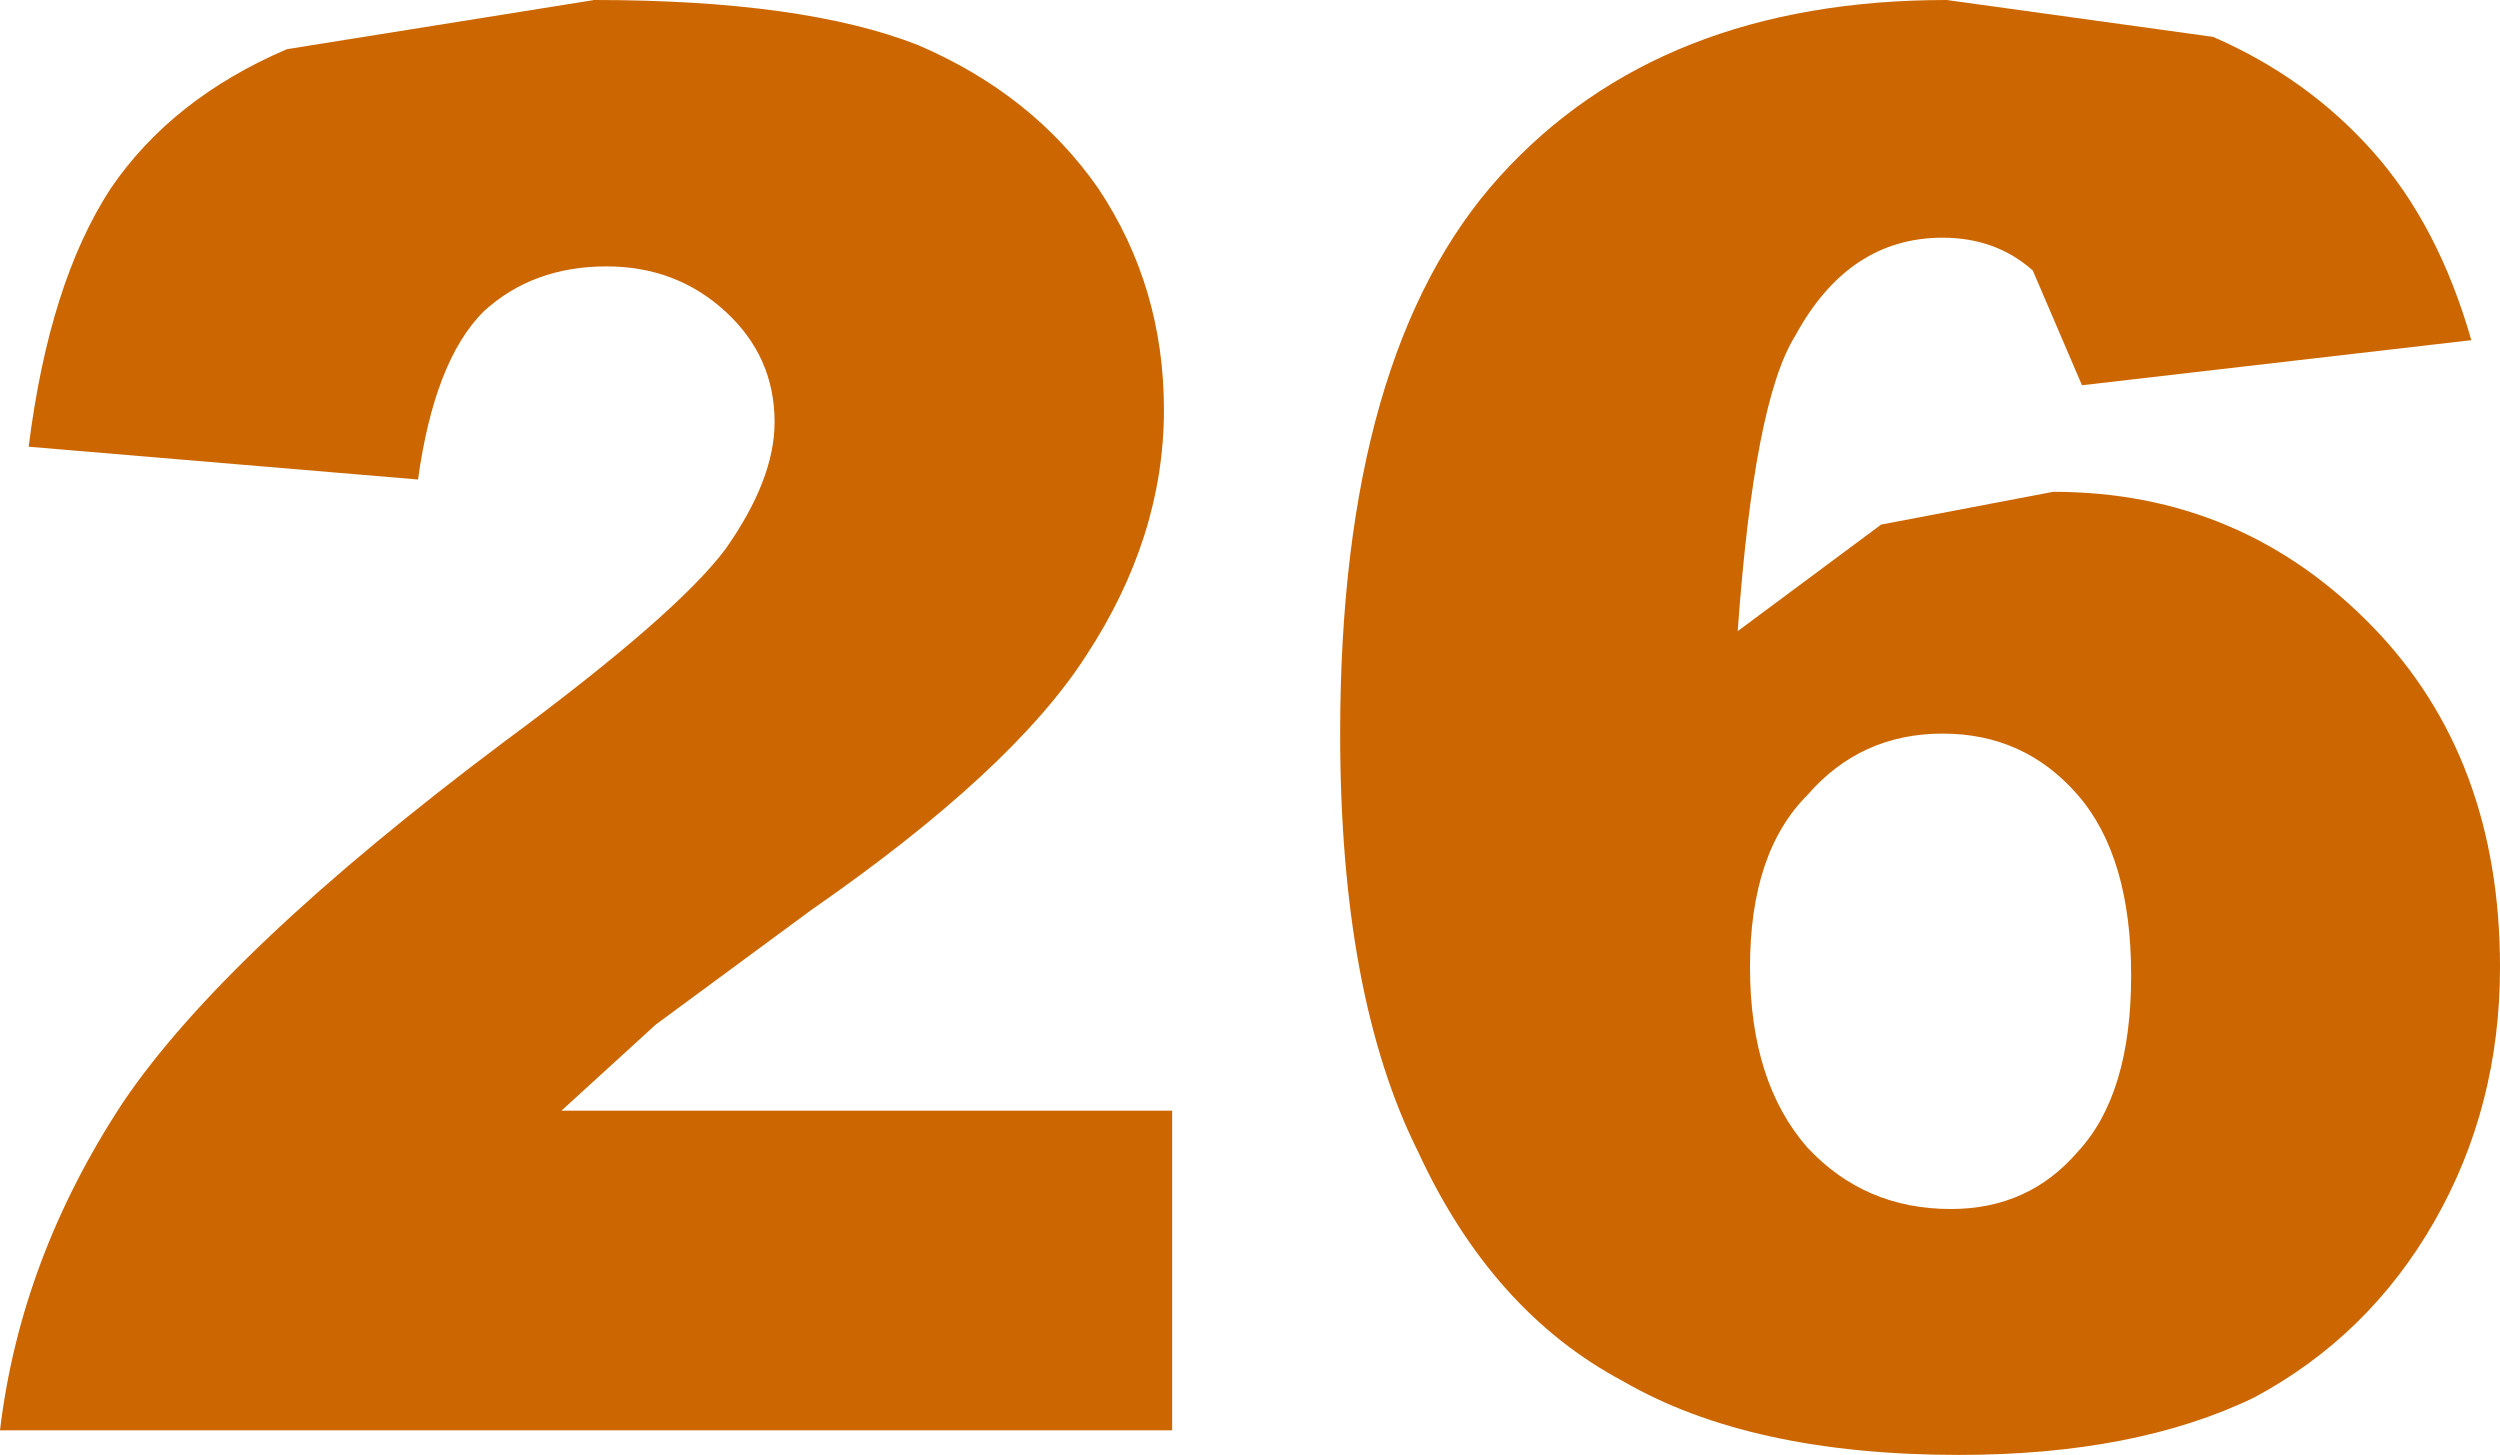 <?xml version="1.0" encoding="UTF-8" standalone="no"?>
<svg xmlns:xlink="http://www.w3.org/1999/xlink" height="17.75px" width="30.5px" xmlns="http://www.w3.org/2000/svg">
  <g transform="matrix(1.0, 0.0, 0.0, 1.0, 7.45, 7.95)">
    <path d="M19.55 -7.5 Q20.7 -7.0 21.5 -6.1 22.3 -5.2 22.7 -3.8 L17.95 -3.25 17.35 -4.65 Q16.9 -5.05 16.25 -5.05 15.1 -5.05 14.45 -3.85 13.95 -3.05 13.75 -0.25 L15.5 -1.55 17.6 -1.95 Q19.9 -1.95 21.5 -0.3 23.05 1.3 23.05 3.85 23.05 5.55 22.25 6.95 21.45 8.35 20.05 9.1 18.6 9.8 16.45 9.8 13.9 9.8 12.35 8.9 10.75 8.05 9.85 6.1 8.9 4.2 8.9 1.0 8.9 -3.65 10.85 -5.8 12.8 -7.95 16.3 -7.95 L19.55 -7.5 M17.9 1.75 Q17.25 1.0 16.25 1.0 15.25 1.0 14.6 1.75 13.9 2.45 13.9 3.85 13.9 5.25 14.6 6.05 15.3 6.8 16.35 6.8 17.3 6.8 17.9 6.1 18.55 5.4 18.55 3.95 18.55 2.5 17.9 1.75" fill="#cc6600" fill-rule="evenodd" stroke="none"/>
    <path d="M2.0 -2.8 Q2.0 -3.6 1.4 -4.15 0.8 -4.7 -0.05 -4.7 -0.95 -4.7 -1.55 -4.15 -2.15 -3.55 -2.35 -2.1 L-7.1 -2.5 Q-6.85 -4.5 -6.1 -5.65 -5.35 -6.75 -3.95 -7.35 L-0.2 -7.95 Q2.35 -7.95 3.75 -7.4 5.15 -6.8 5.95 -5.65 6.75 -4.45 6.75 -2.95 6.75 -1.4 5.8 0.05 4.9 1.45 2.45 3.15 L0.55 4.55 -0.6 5.6 6.85 5.6 6.85 9.5 -7.45 9.5 Q-7.2 7.4 -5.95 5.5 -4.7 3.65 -1.3 1.1 0.8 -0.45 1.4 -1.25 2.0 -2.1 2.0 -2.8" fill="#cc6600" fill-rule="evenodd" stroke="none"/>
  </g>
</svg>
